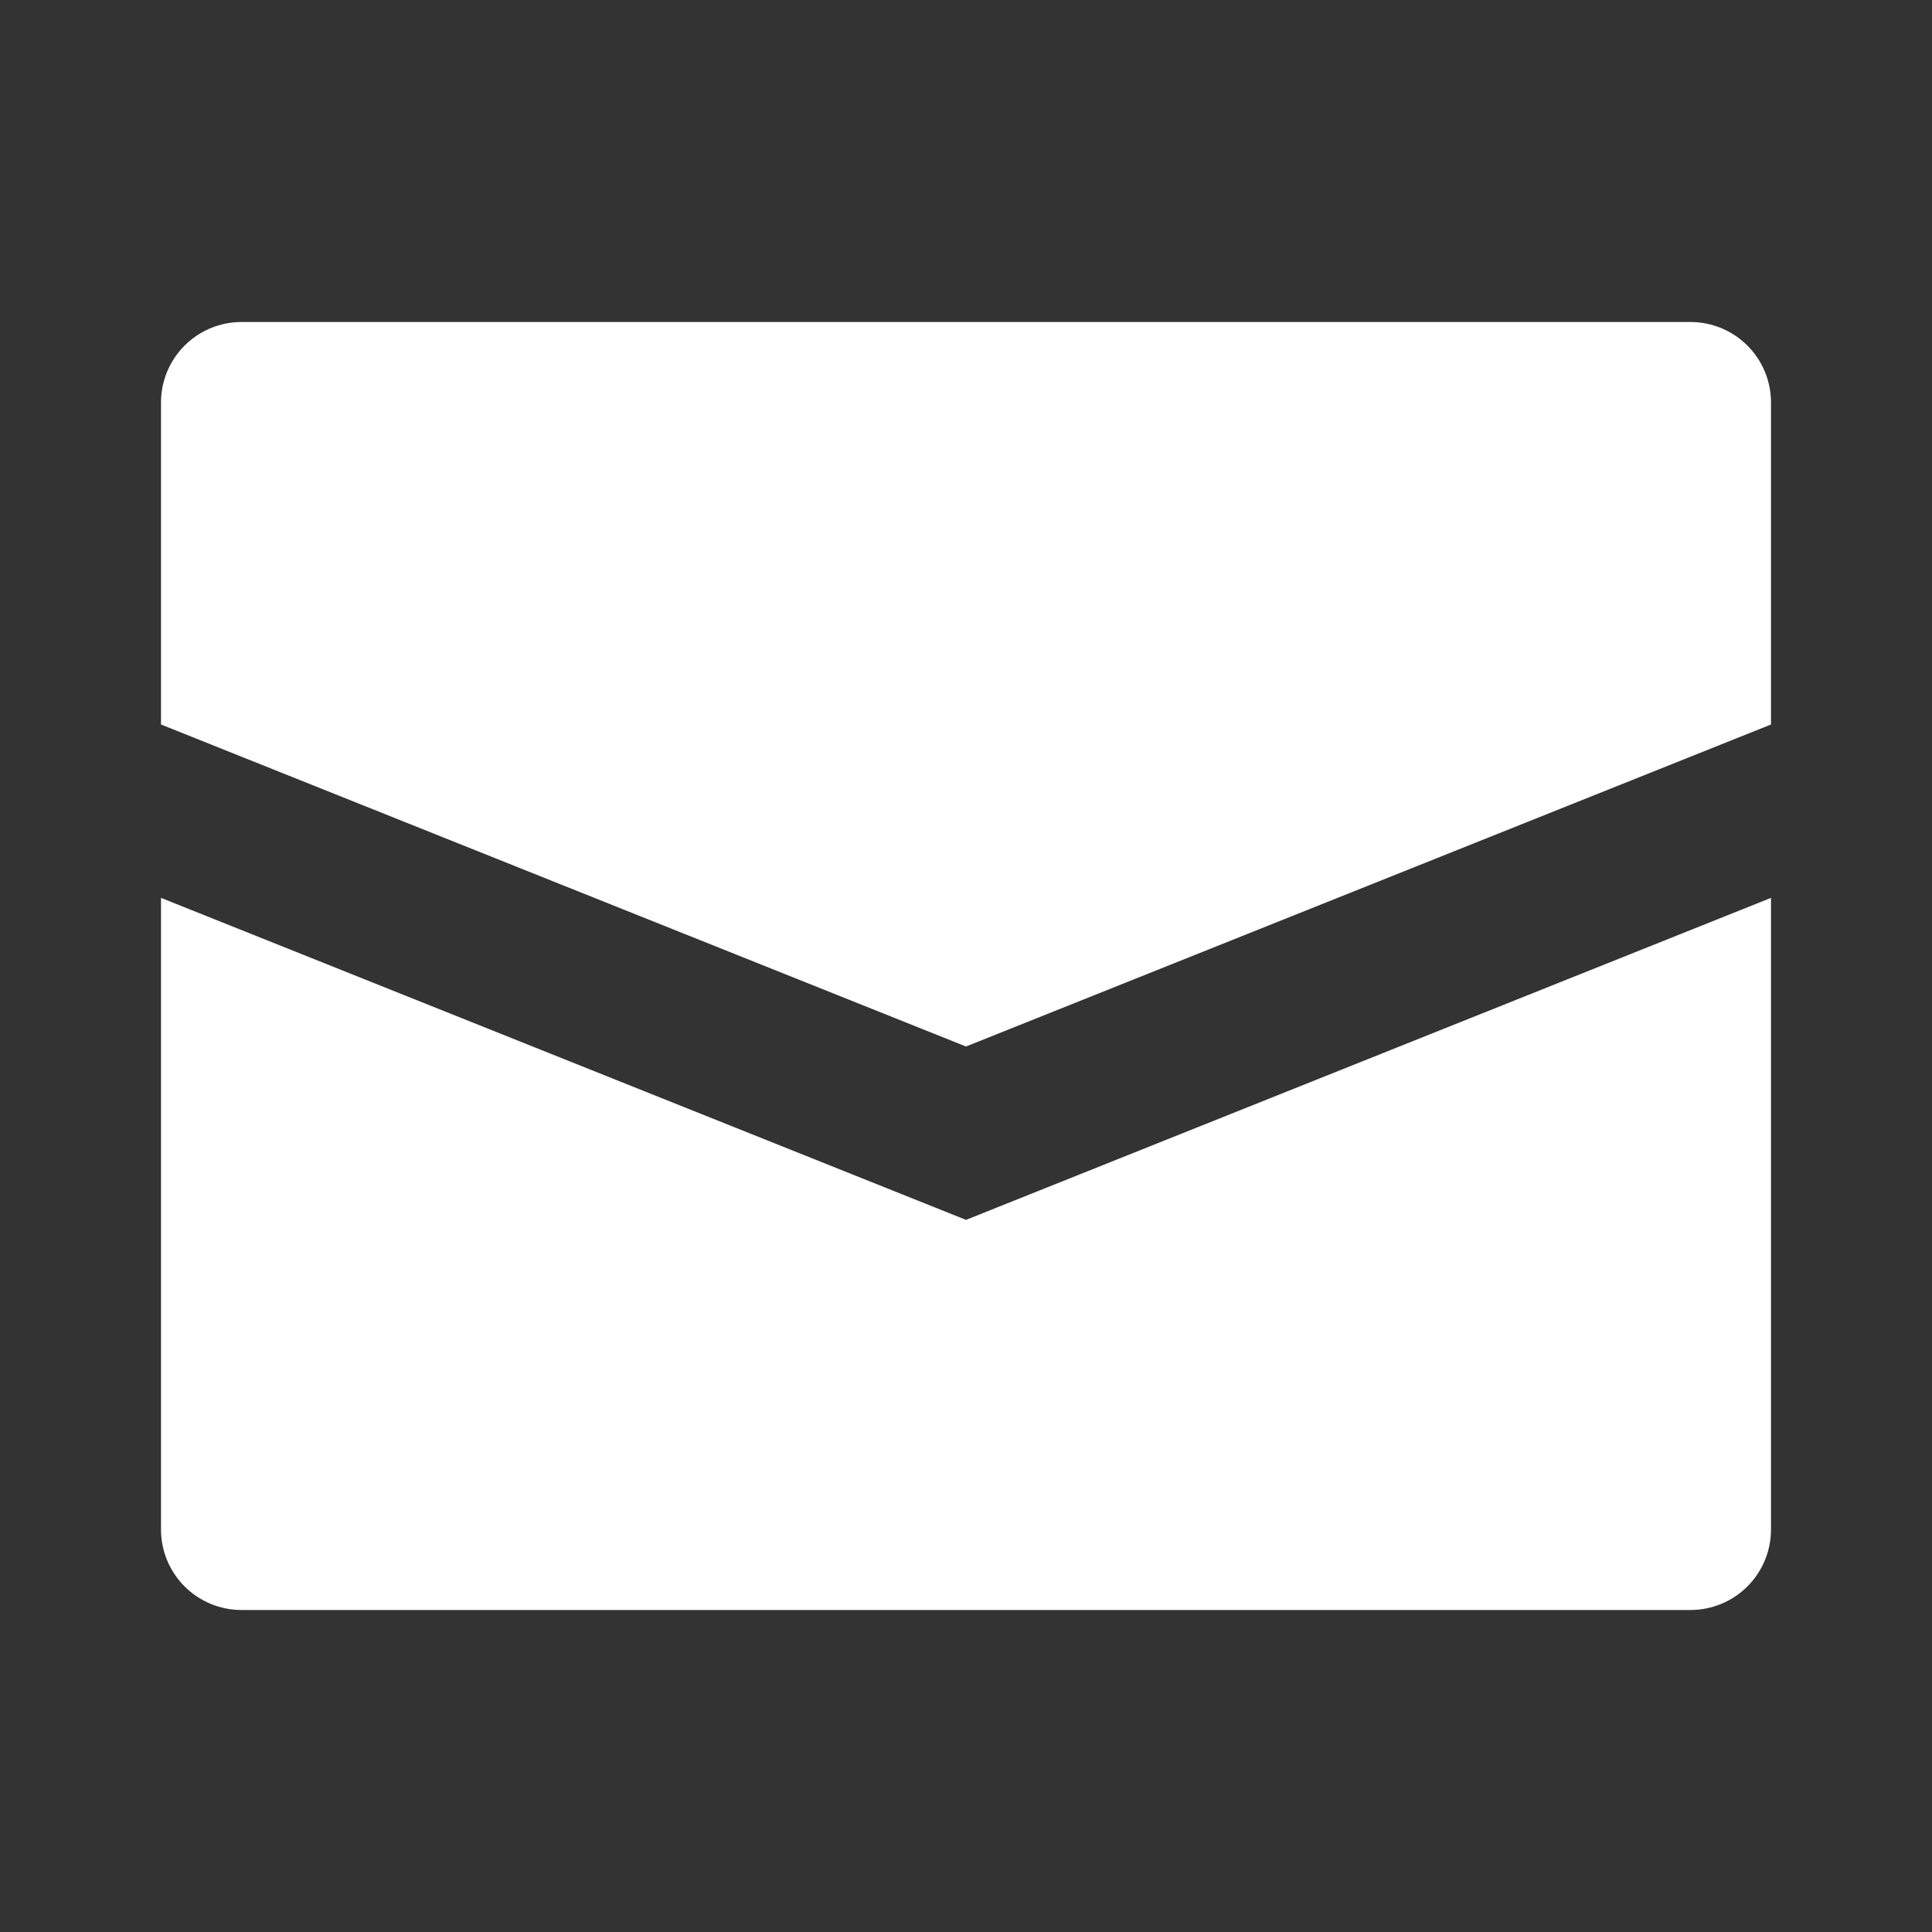 <svg width="63" height="63" viewBox="0 0 63 63" fill="none" xmlns="http://www.w3.org/2000/svg">
<rect x="0" y="0" width="63" height="63" fill="#333333" stroke="none"/>
<path d="M5.25 13.125V23.625L31.5 34.125L57.75 23.625V13.125C57.75 12.429 57.473 11.761 56.981 11.269C56.489 10.777 55.821 10.5 55.125 10.5H7.875C7.179 10.5 6.511 10.777 6.019 11.269C5.527 11.761 5.25 12.429 5.25 13.125ZM57.75 29.279V49.875C57.75 50.571 57.473 51.239 56.981 51.731C56.489 52.223 55.821 52.5 55.125 52.5H7.875C7.179 52.5 6.511 52.223 6.019 51.731C5.527 51.239 5.25 50.571 5.25 49.875V29.279L31.5 39.779L57.75 29.279Z" fill="white"/>
</svg>
